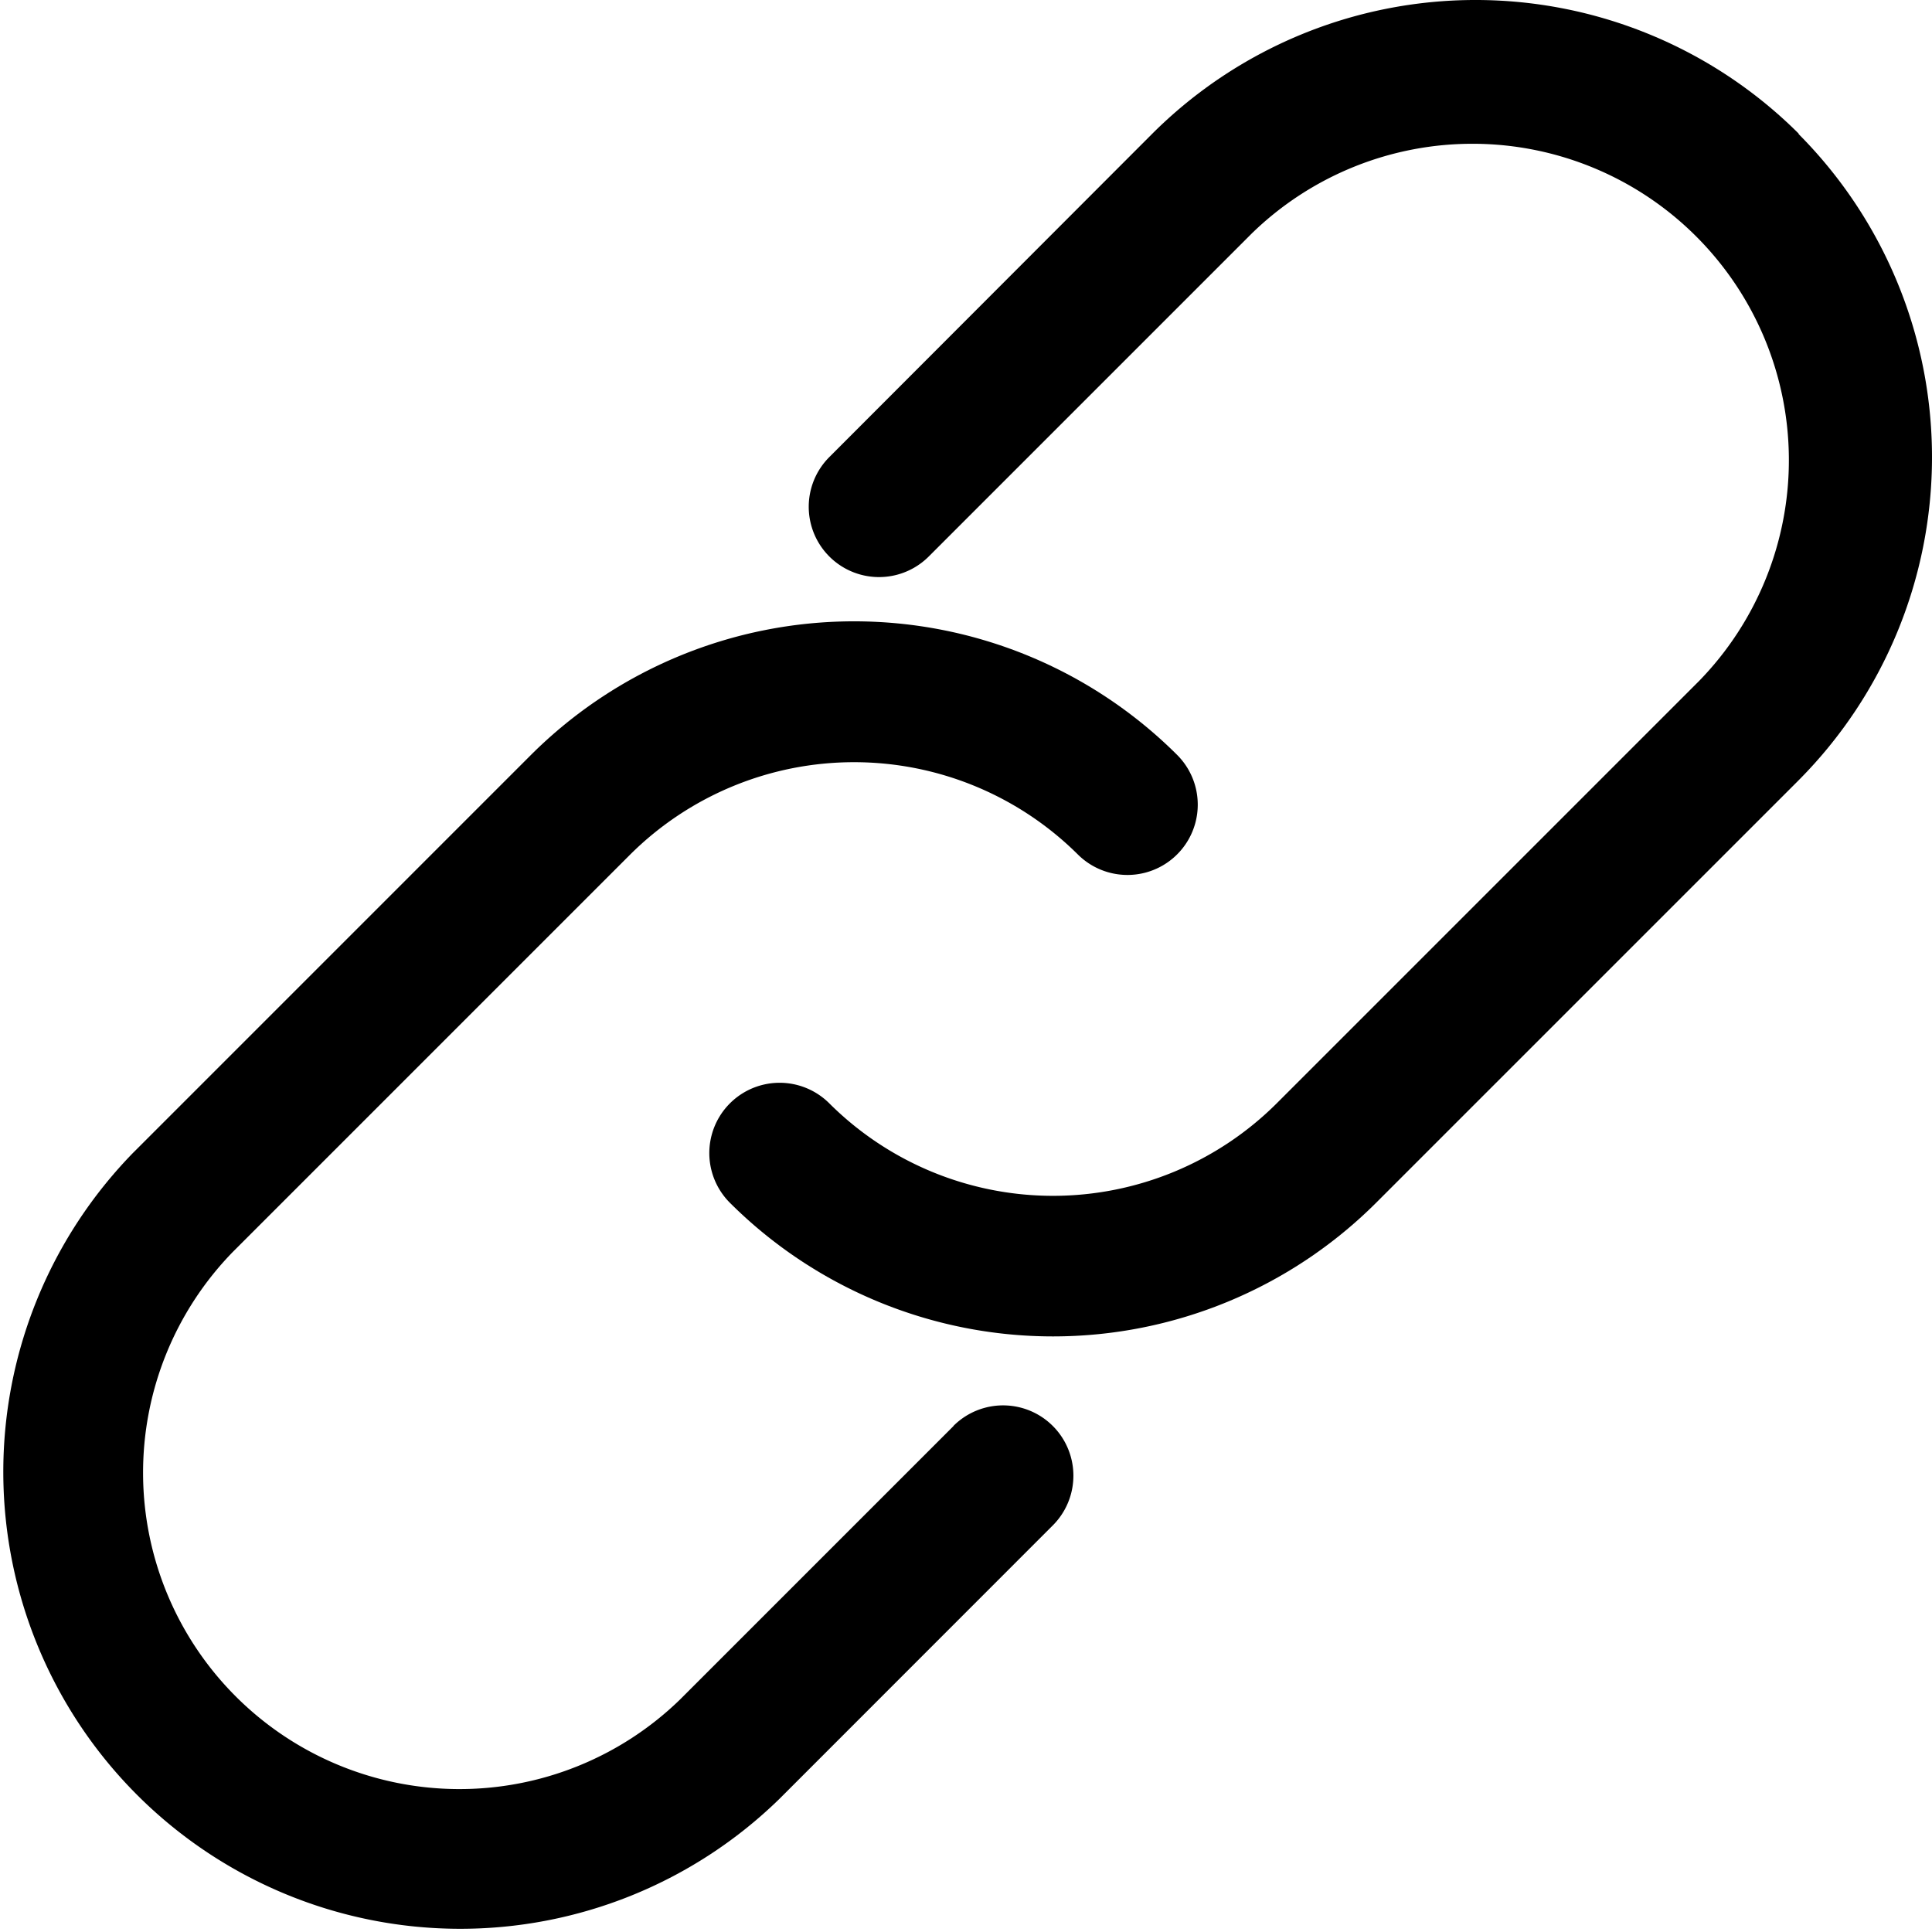 <svg xmlns="http://www.w3.org/2000/svg" width="19.296" height="19.299" viewBox="0 0 19.296 19.299">
  <g id="Gruppe_39" data-name="Gruppe 39" transform="translate(-1508 -1174)">
    <path id="Pfad_73" data-name="Pfad 73" d="M286.337,1.269a4.57,4.57,0,0,0-6.454,0L276.656,4.5a.7.7,0,1,0,.993.993l3.227-3.227a3.16,3.16,0,0,1,4.468,4.469l-4.22,4.22a3.164,3.164,0,0,1-4.468,0,.7.7,0,0,0-.993.993,4.569,4.569,0,0,0,6.454,0l4.22-4.22a4.575,4.575,0,0,0,0-6.454" transform="translate(1239.627 1174.065)" fill-rule="evenodd"/>
    <path id="Pfad_74" data-name="Pfad 74" d="M79.523,187.955l-2.731,2.731a3.16,3.16,0,0,1-4.469-4.468l3.972-3.972a3.171,3.171,0,0,1,4.468,0,.7.7,0,0,0,.993-.993,4.569,4.569,0,0,0-6.454,0l-3.972,3.972a4.564,4.564,0,0,0,6.454,6.454l2.73-2.731a.7.7,0,1,0-.993-.993" transform="translate(1438.001 1000.287)" fill-rule="evenodd"/>
  </g>
</svg>

